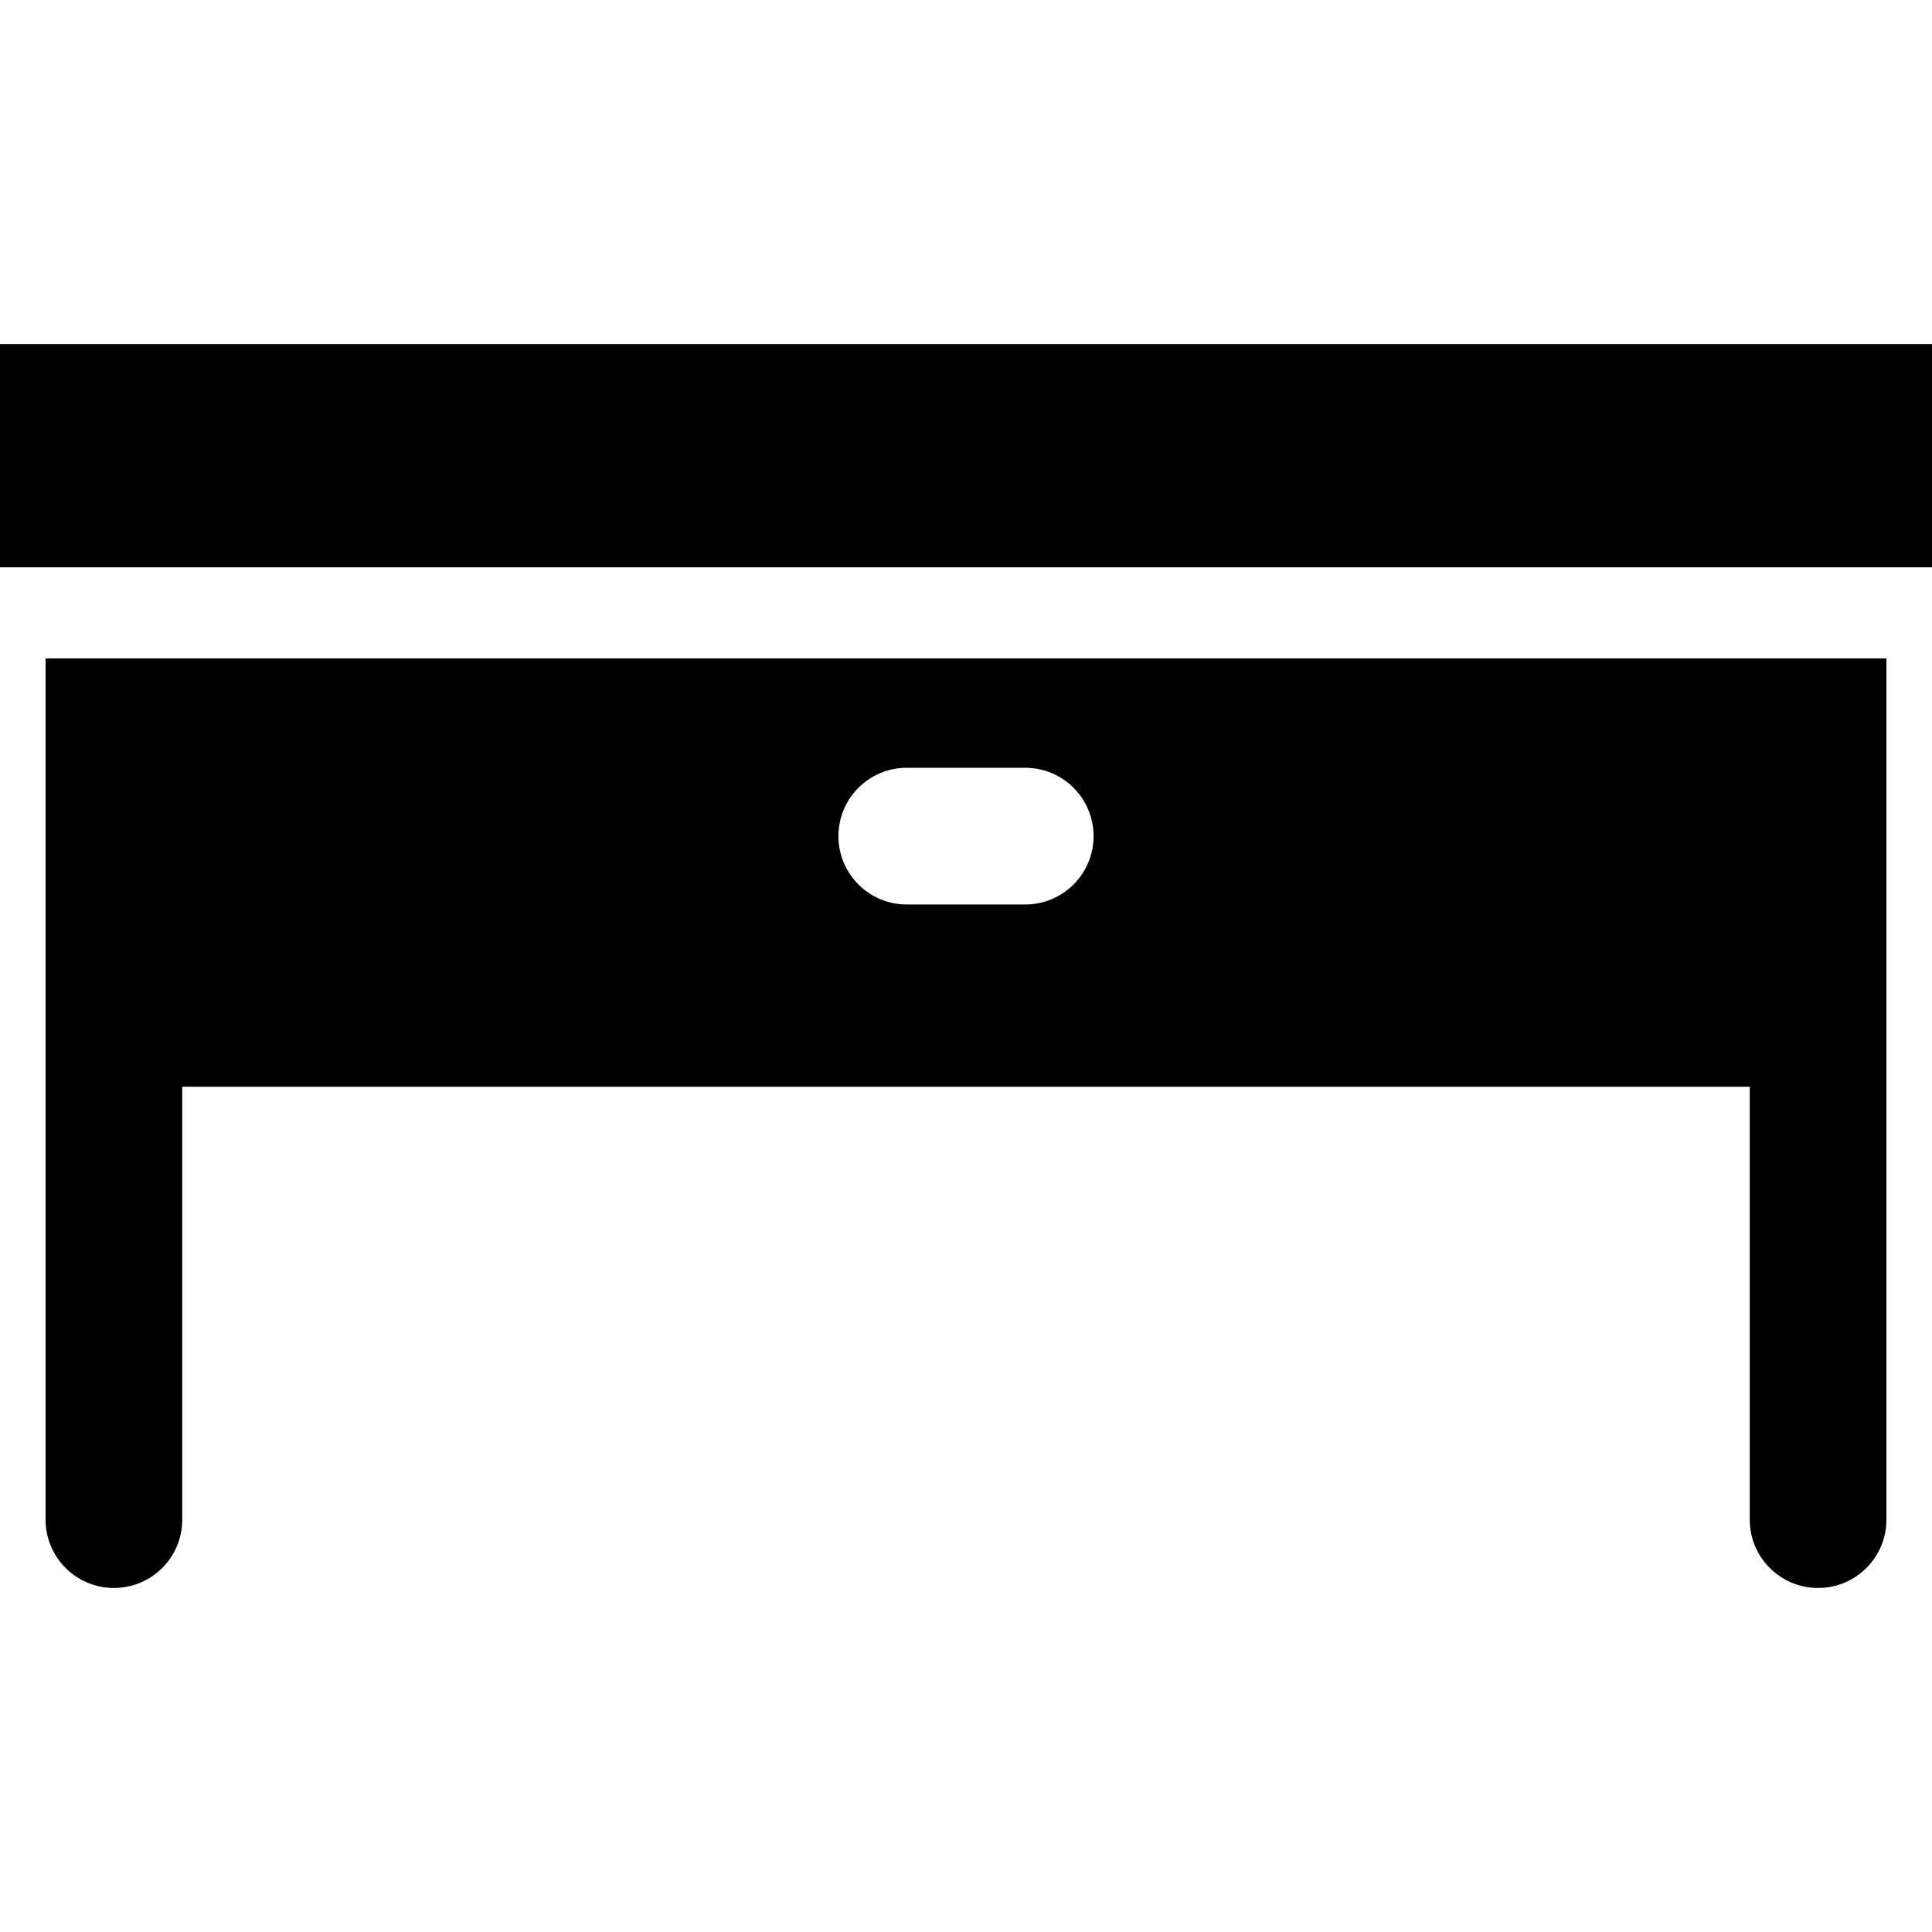 <?xml version="1.0" encoding="iso-8859-1"?>
<!-- Generator: Adobe Illustrator 19.0.0, SVG Export Plug-In . SVG Version: 6.00 Build 0)  -->
<svg version="1.1" id="Layer_1" xmlns="http://www.w3.org/2000/svg" xmlns:xlink="http://www.w3.org/1999/xlink" x="0px" y="0px"
	 viewBox="0 0 512 512" style="enable-background:new 0 0 512 512;" xml:space="preserve">
<g>
	<g>
		<path d="M12.076,174.491v228.226c0,10.003,8.11,18.113,18.113,18.113c10.003,0,18.113-8.11,18.113-18.113V288h415.396v114.717
			c0,10.003,8.11,18.113,18.113,18.113c10.003,0,18.113-8.11,18.113-18.113V174.491H12.076z M271.698,239.698h-31.396
			c-10.003,0-18.113-8.11-18.113-18.113s8.11-18.113,18.113-18.113h31.396c10.003,0,18.113,8.11,18.113,18.113
			S281.701,239.698,271.698,239.698z"/>
	</g>
</g>
<g>
	<g>
		<rect y="91.17" width="512" height="59.17"/>
	</g>
</g>
<g>
</g>
<g>
</g>
<g>
</g>
<g>
</g>
<g>
</g>
<g>
</g>
<g>
</g>
<g>
</g>
<g>
</g>
<g>
</g>
<g>
</g>
<g>
</g>
<g>
</g>
<g>
</g>
<g>
</g>
</svg>
